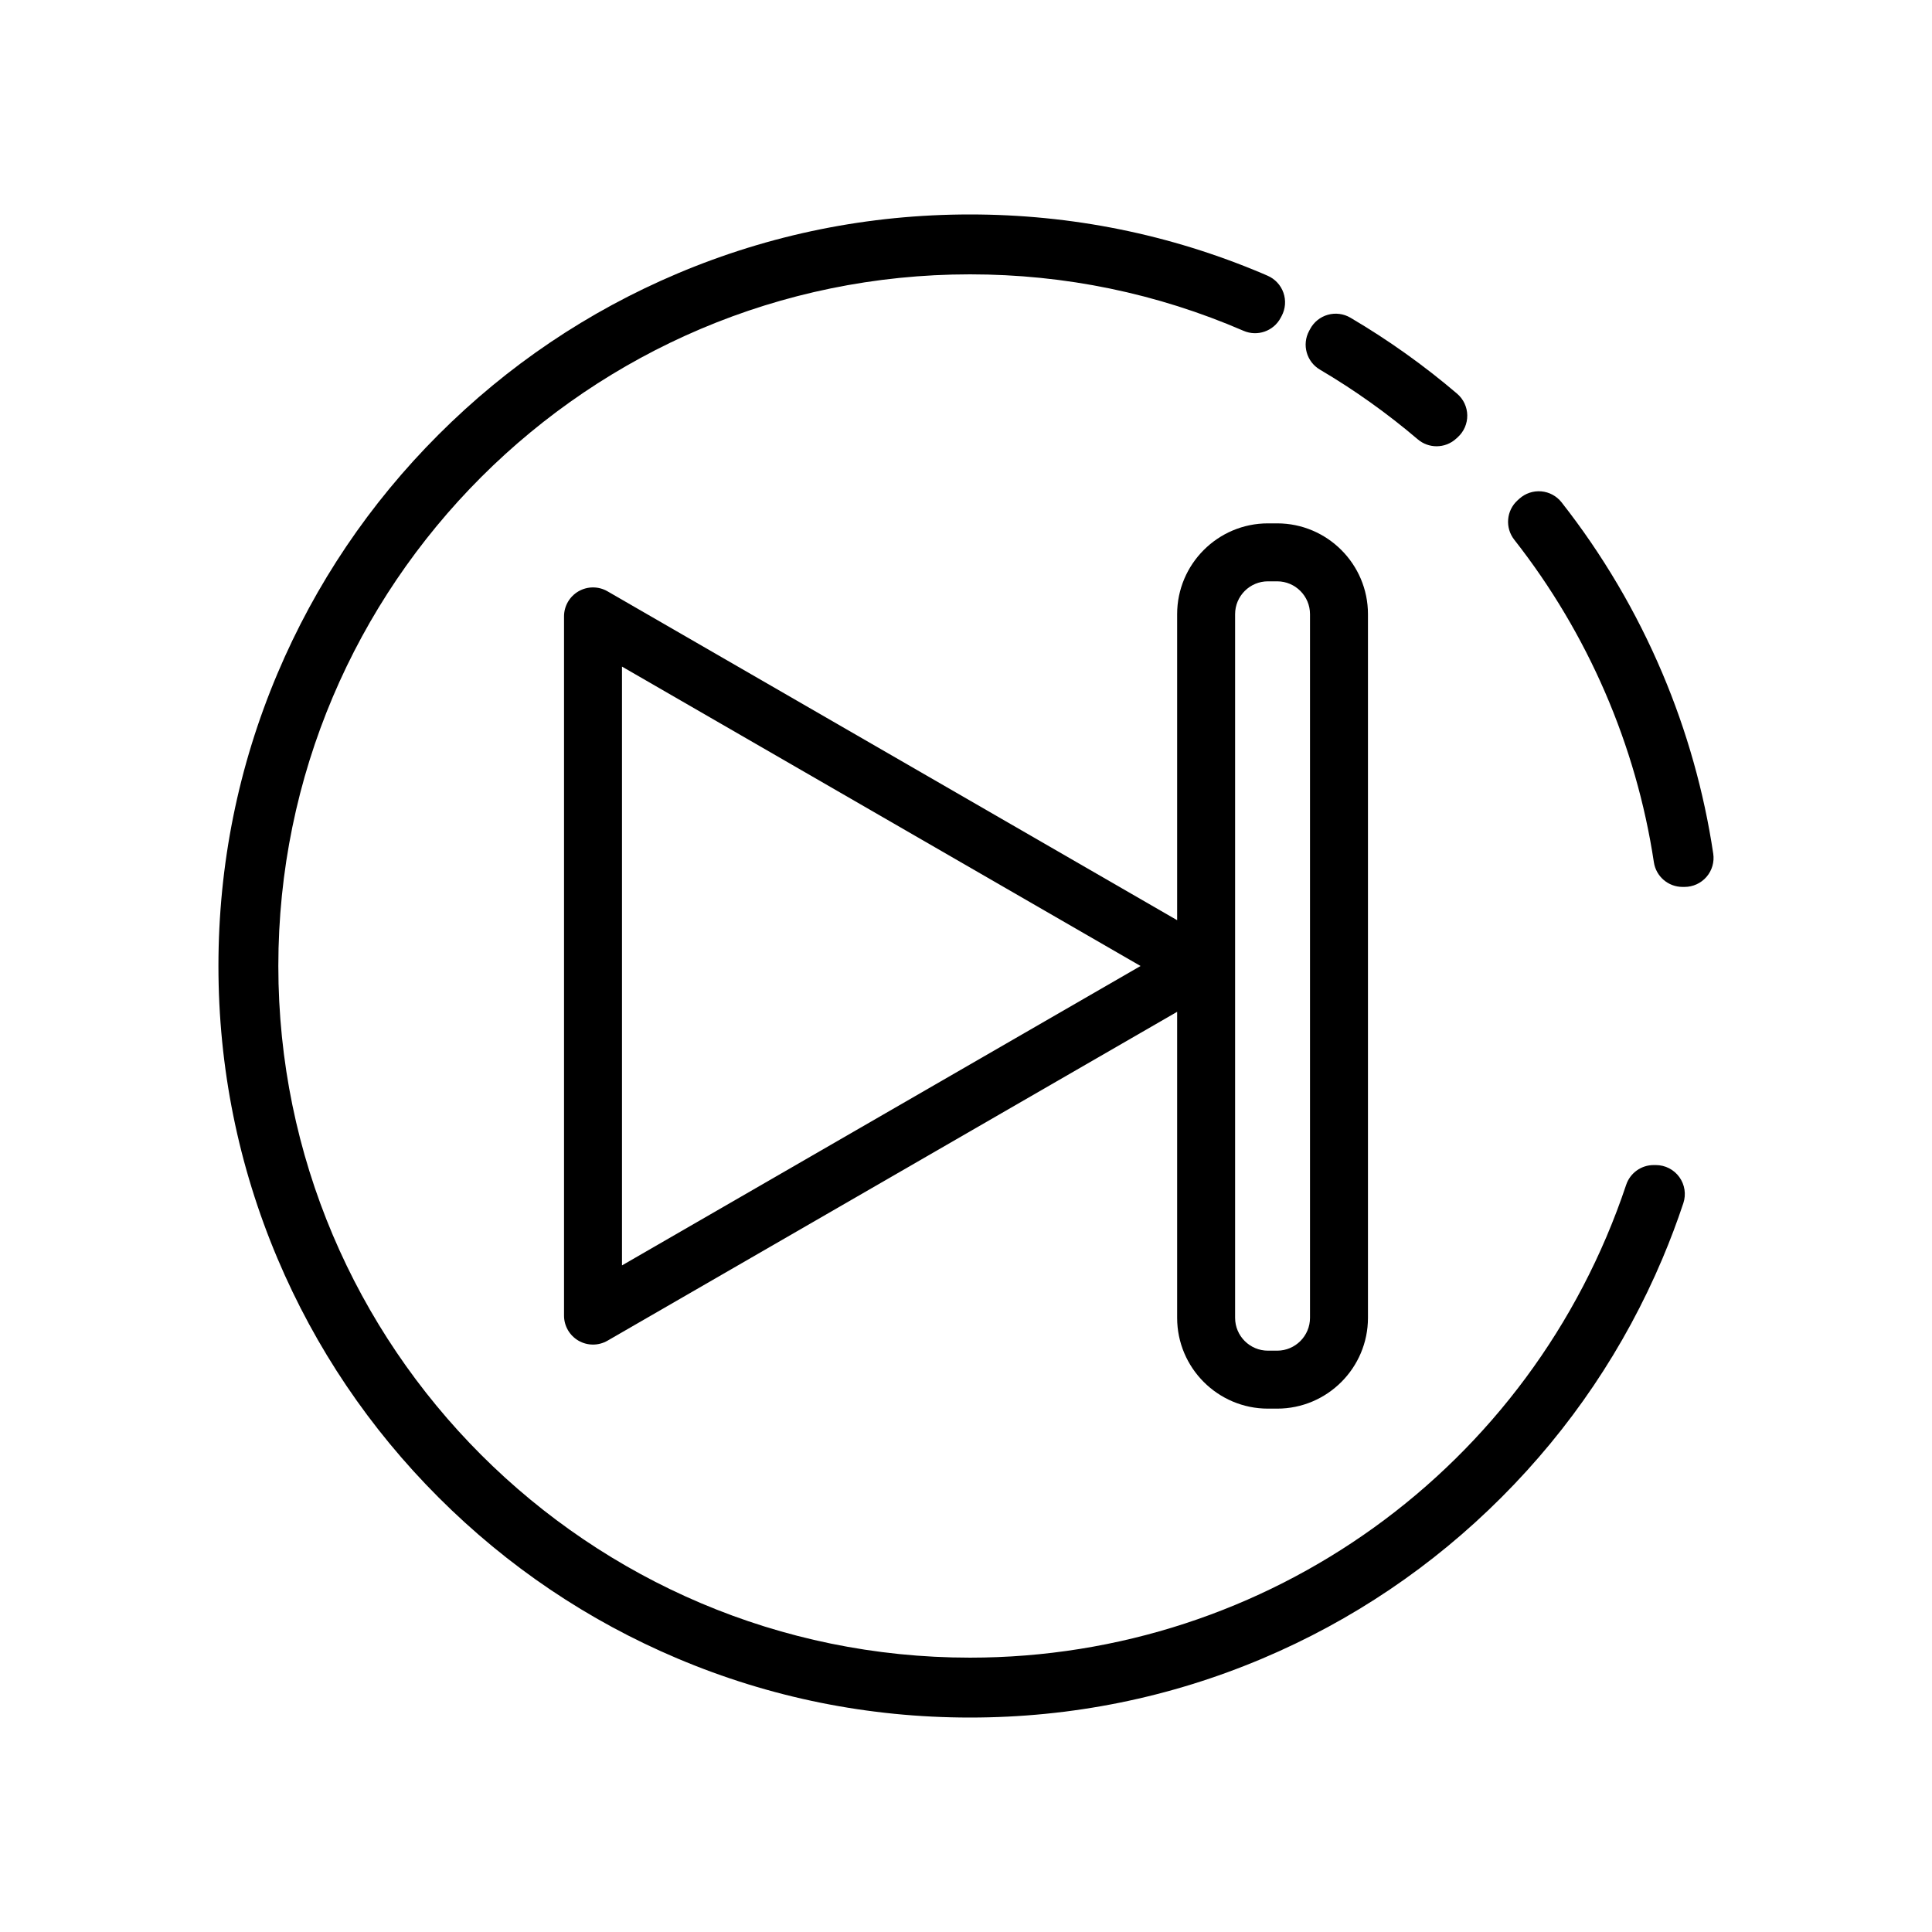 <?xml version="1.0"?>
<!DOCTYPE svg PUBLIC "-//W3C//DTD SVG 1.1//EN" "http://www.w3.org/Graphics/SVG/1.1/DTD/svg11.dtd">
<svg xmlns="http://www.w3.org/2000/svg" xmlns:xlink="http://www.w3.org/1999/xlink" enable-background="new 0 0 1000 1000" height="4096px" id="Layer_1" version="1.1" viewBox="0 0 1000 1000" width="4096px" xml:space="preserve"><g><path d="M857.063,603.034h-1.139c-6.451,0-12.18,4.125-14.226,10.242c-48.952,146.375-185.44,244.721-339.634,244.721   c-197.4,0-357.998-160.598-357.998-357.998s160.598-357.998,357.998-357.998c49.128,0,96.771,9.834,141.603,29.229   c7.161,3.1,15.512,0.187,19.188-6.702l0.525-0.984c1.975-3.699,2.312-8.056,0.928-12.014s-4.36-7.156-8.209-8.819l-0.895-0.391   c-0.57-0.25-1.142-0.499-1.719-0.744c-47.968-20.288-98.913-30.575-151.422-30.575c-52.508,0-103.452,10.287-151.42,30.575   c-46.326,19.596-87.926,47.643-123.642,83.361c-35.719,35.716-63.766,77.315-83.361,123.642   c-20.288,47.968-30.575,98.912-30.575,151.42c0,52.507,10.287,103.452,30.575,151.422c19.595,46.322,47.642,87.922,83.361,123.642   c35.718,35.72,77.317,63.767,123.642,83.359c47.968,20.288,98.912,30.575,151.42,30.575c52.509,0,103.454-10.287,151.421-30.575   c46.323-19.592,87.923-47.638,123.645-83.359c35.721-35.72,63.767-77.319,83.361-123.644c3.958-9.361,7.594-19,10.804-28.648   c1.522-4.574,0.753-9.601-2.066-13.51C866.409,605.351,861.883,603.034,857.063,603.034z"/><path d="M683.189,191.318c17.84,10.513,34.884,22.654,50.657,36.087c2.808,2.391,6.268,3.58,9.725,3.58   c3.62,0,7.237-1.306,10.094-3.903l0.885-0.805c3.188-2.898,4.974-7.028,4.905-11.335c-0.068-4.308-1.985-8.378-5.264-11.174   c-17.208-14.679-35.791-27.914-55.232-39.339c-3.516-2.066-7.719-2.61-11.65-1.51c-3.927,1.101-7.236,3.754-9.165,7.348   l-0.555,1.033C673.78,178.395,676.252,187.23,683.189,191.318z"/><path d="M886.769,441.849c-4.787-31.984-13.628-63.365-26.278-93.27c-13.439-31.773-31.013-61.574-52.231-88.575   c-2.572-3.273-6.391-5.331-10.54-5.679c-4.148-0.346-8.257,1.045-11.339,3.844l-0.895,0.813   c-5.823,5.289-6.571,14.178-1.714,20.366c38.12,48.559,63.112,106.294,72.275,166.962c1.108,7.336,7.413,12.76,14.832,12.76h1.055   c4.366,0,8.515-1.902,11.364-5.21S887.415,446.167,886.769,441.849z"/><path d="M656.286,729.104h4.771c25.916,0,47-21.084,47-47V317.894c0-25.916-21.084-47-47-47h-4.771c-25.916,0-47,21.084-47,47   v158.395l-294.845-170.23c-4.641-2.68-10.359-2.68-15,0s-7.5,7.631-7.5,12.99v361.9c0,5.359,2.859,10.311,7.5,12.99   c2.32,1.34,4.91,2.01,7.5,2.01s5.18-0.67,7.5-2.01L609.286,523.71v158.395C609.286,708.021,630.37,729.104,656.286,729.104z    M321.941,654.968V345.028l268.414,154.971L321.941,654.968z M639.286,317.894c0-9.374,7.626-17,17-17h4.771   c9.374,0,17,7.626,17,17v364.211c0,9.374-7.626,17-17,17h-4.771c-9.374,0-17-7.626-17-17V317.894z"/></g></svg>
